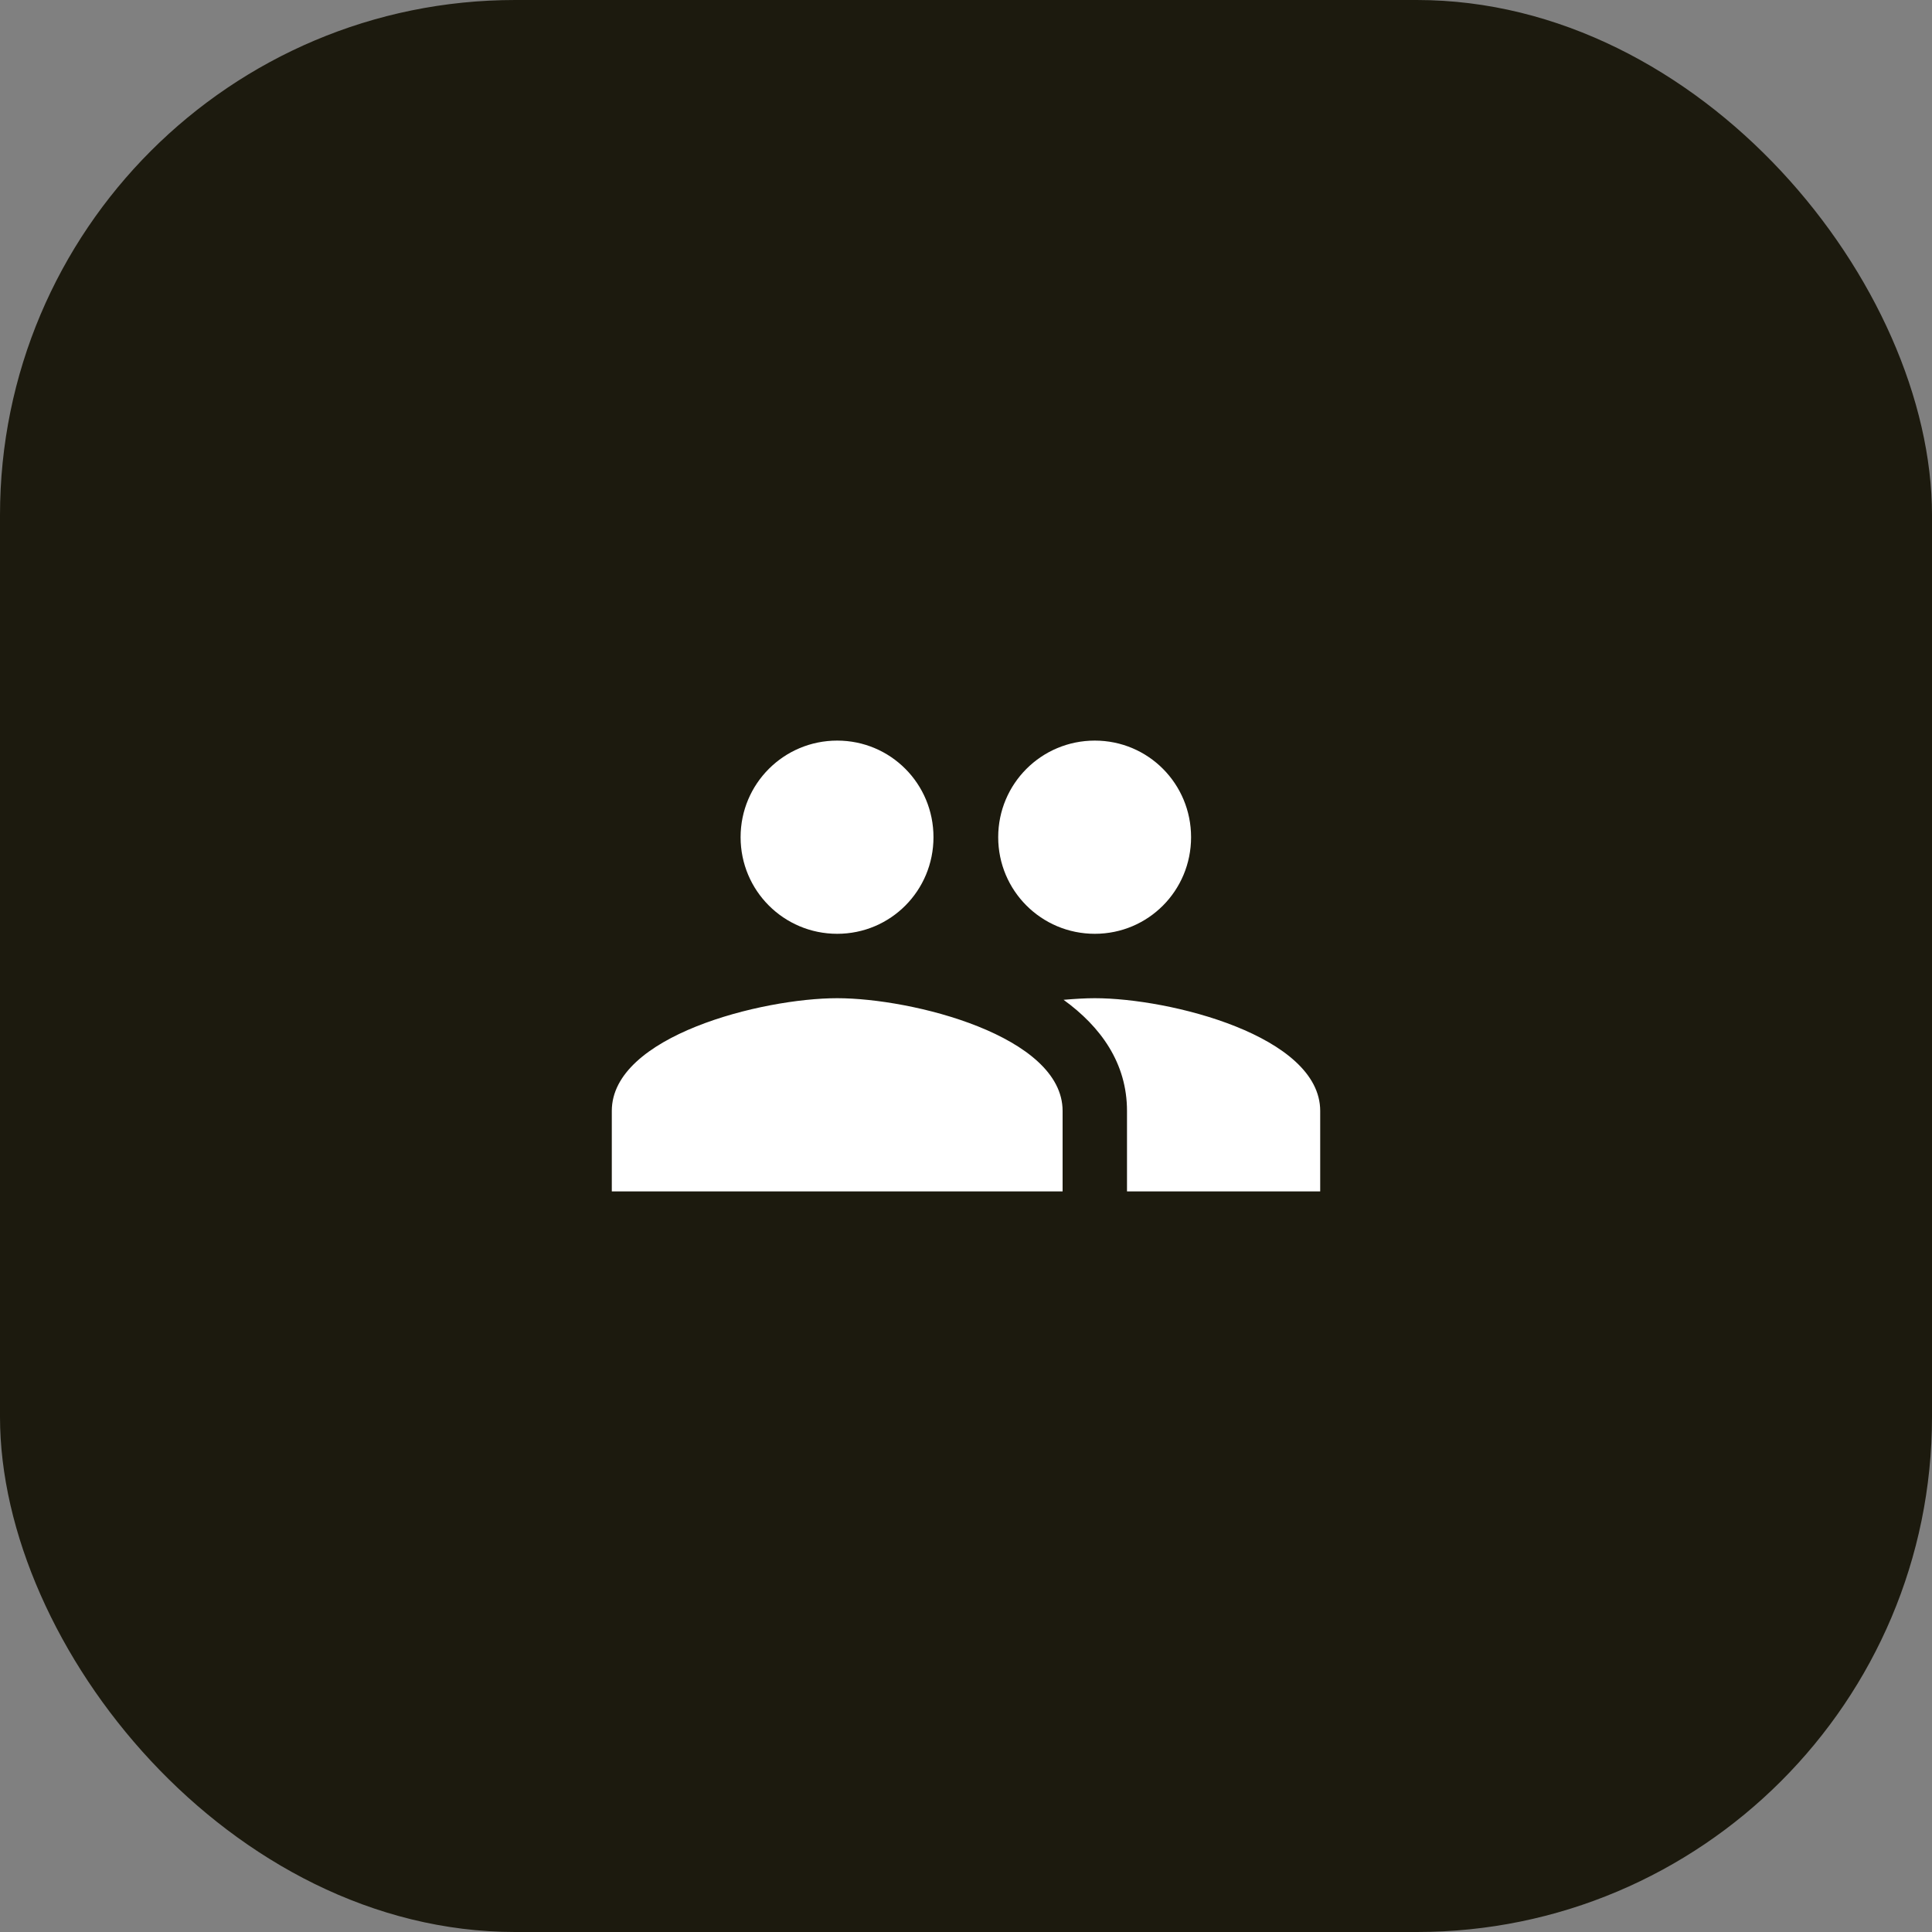 <svg width="120" height="120" viewBox="0 0 120 120" fill="none" xmlns="http://www.w3.org/2000/svg">
<rect x="0" y="0" width="120" height="120" fill="#808080" stroke="none"/>
<g clip-path="url(#clip0_2163_558)">
<rect width="120" height="120" rx="32" fill="#1C1A0E"/>
<path d="M68 58C71.32 58 73.98 55.32 73.98 52C73.98 48.68 71.32 46 68 46C64.68 46 62 48.68 62 52C62 55.32 64.68 58 68 58ZM52 58C55.32 58 57.98 55.32 57.98 52C57.98 48.68 55.32 46 52 46C48.68 46 46 48.68 46 52C46 55.32 48.68 58 52 58ZM52 62C47.34 62 38 64.34 38 69V74H66V69C66 64.34 56.66 62 52 62ZM68 62C67.42 62 66.76 62.04 66.06 62.1C68.38 63.78 70 66.04 70 69V74H82V69C82 64.34 72.66 62 68 62Z" fill="white"/>
</g>
<defs>
<clipPath id="clip0_2163_558">
<rect width="120" height="120" fill="white"/>
</clipPath>
</defs>
</svg>

